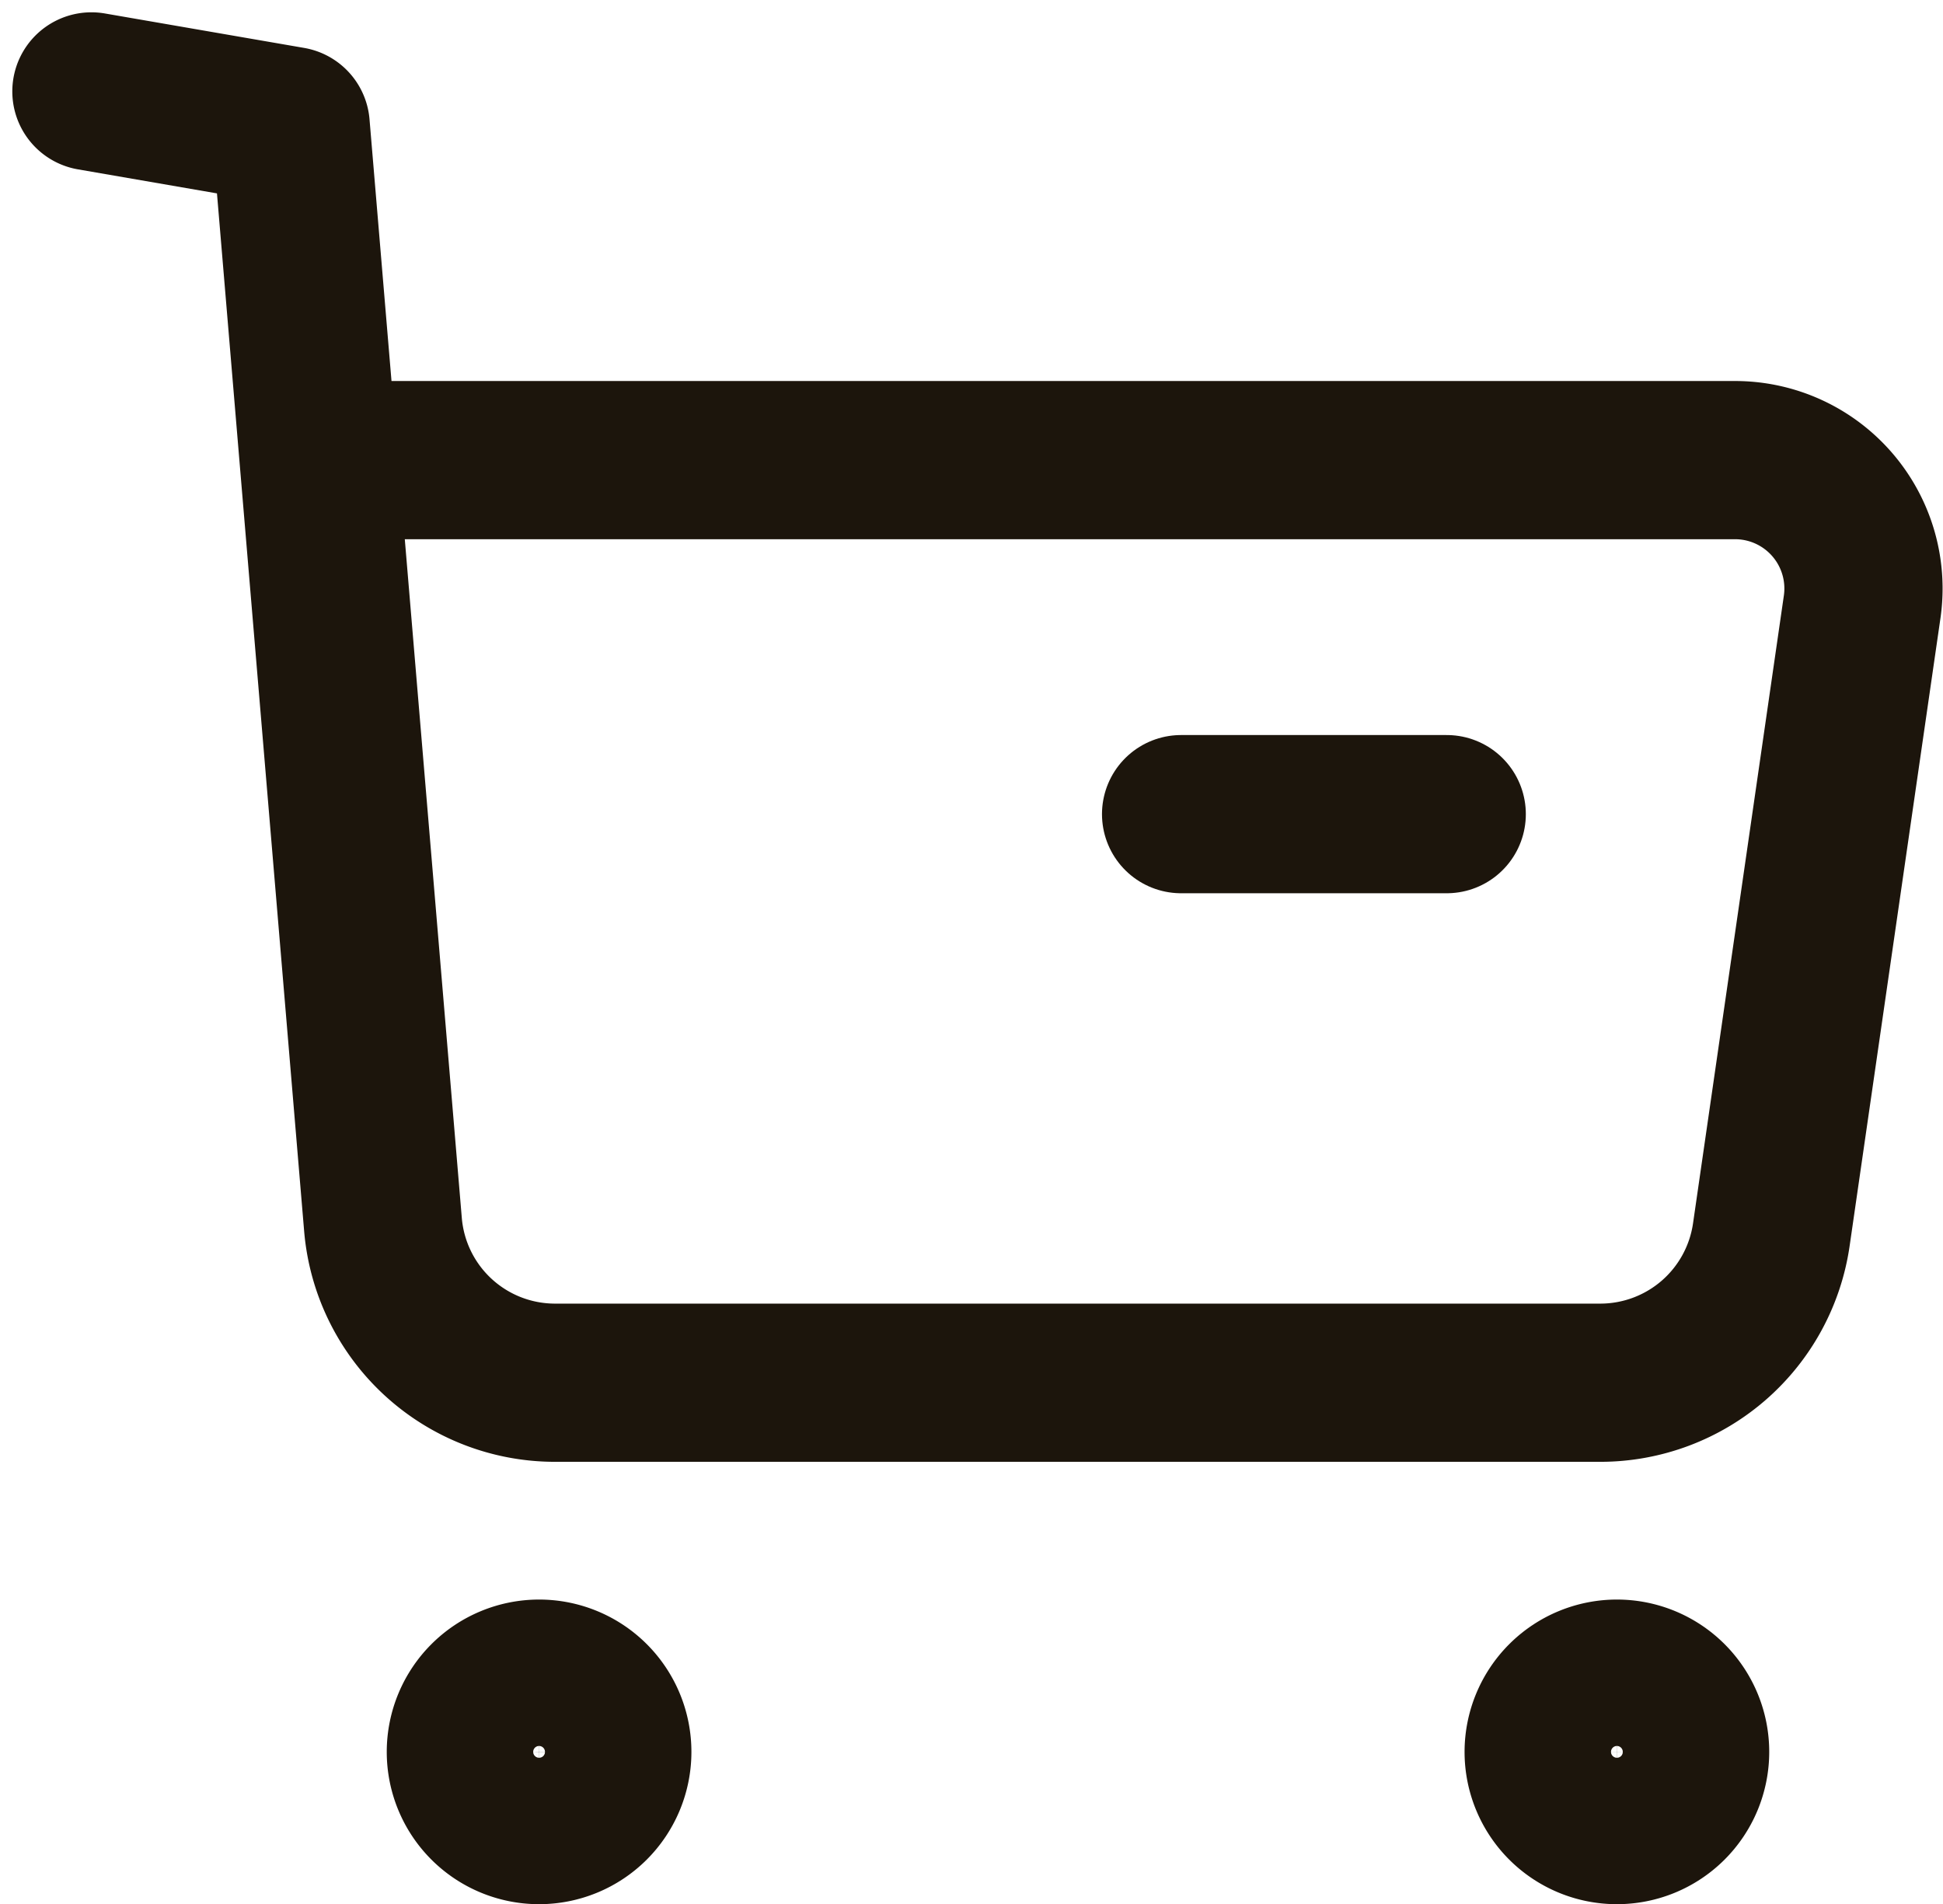 <svg xmlns="http://www.w3.org/2000/svg" width="22.105" height="21.666" viewBox="0 0 22.105 21.666">
  <g id="Buy" transform="translate(1.04 1.04)">
    <path id="Stroke_1" data-name="Stroke 1" d="M.833,0A.833.833,0,1,1,0,.834.834.834,0,0,1,.833,0Z" transform="translate(4.26 18.059)" fill="none" stroke="#1c150c" stroke-linecap="round" stroke-linejoin="round" stroke-miterlimit="10" stroke-width="1.8"/>
    <path id="Stroke_3" data-name="Stroke 3" d="M.834,0A.833.833,0,1,1,0,.834.834.834,0,0,1,.834,0Z" transform="translate(16.522 18.059)" fill="none" stroke="#1c150c" stroke-linecap="round" stroke-linejoin="round" stroke-miterlimit="10" stroke-width="1.8"/>
    <path id="Stroke_5" data-name="Stroke 5" d="M0,0,2.267.392l1.05,12.5a1.964,1.964,0,0,0,1.958,1.8H17.167a1.966,1.966,0,0,0,1.945-1.685l1.034-7.147A1.461,1.461,0,0,0,18.7,4.195H2.631" transform="translate(0 0)" fill="none" stroke="#1c150c" stroke-linecap="round" stroke-linejoin="round" stroke-miterlimit="10" stroke-width="1.8"/>
    <path id="Stroke_7" data-name="Stroke 7" d="M0,.5H3.022" transform="translate(12.397 7.723)" fill="none" stroke="#1c150c" stroke-linecap="round" stroke-linejoin="round" stroke-miterlimit="10" stroke-width="1.8"/>
  </g>
</svg>
